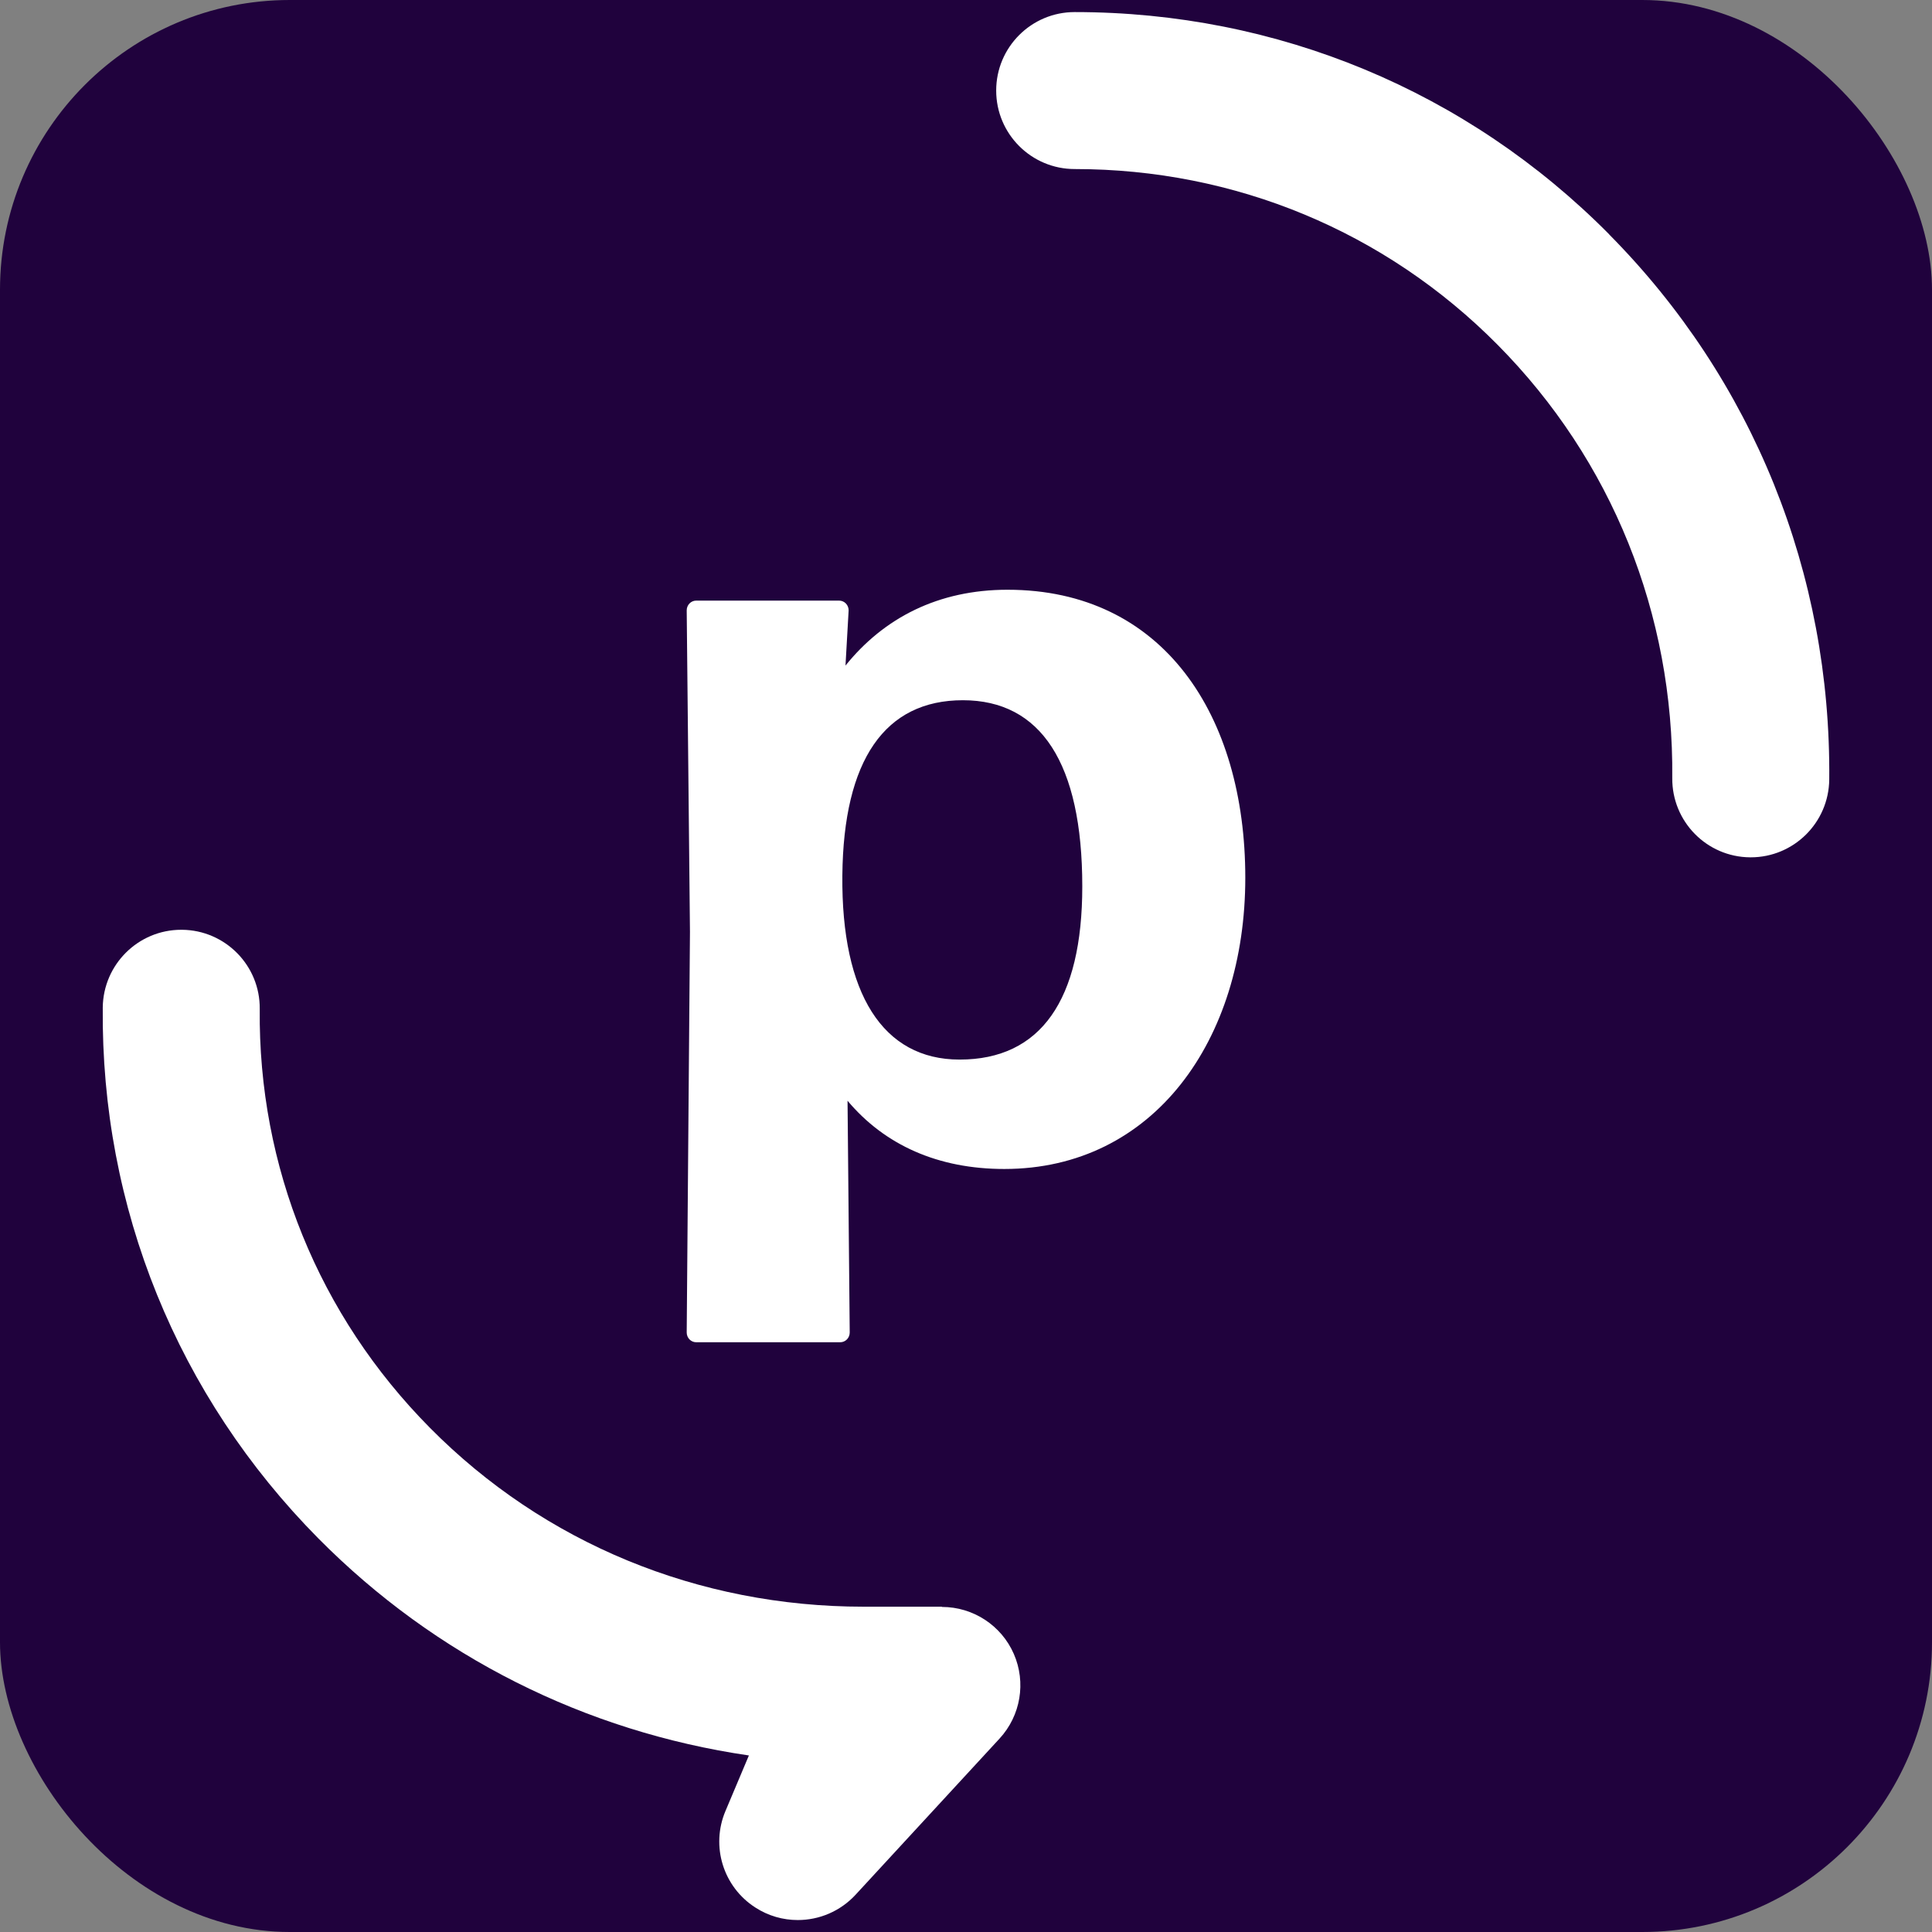 <svg xmlns="http://www.w3.org/2000/svg" viewBox="0 0 160 160">
  <rect x="0" y="0" width="160" height="160" fill="#808080" stroke="none"/>
  <defs>
    <style>
      .bg-rect {
        fill: #20023D;
      }
      .logo-path {
        fill: #fff;
        stroke-width: 0;
      }
    </style>
  </defs>
  <rect class="bg-rect" x="0" y="0" width="160" height="160" rx="24" ry="24"/>
  <path class="logo-path" d="m133.27,19.41C121.51,7.54,105.79,1,89,1c-3.59,0-6.5,2.91-6.5,6.5s2.91,6.5,6.5,6.5c13.29,0,25.73,5.17,35.03,14.56,9.46,9.55,14.59,22.29,14.46,35.88-.03,3.59,2.85,6.53,6.44,6.56h.06c3.56,0,6.46-2.87,6.5-6.44.16-17.08-6.31-33.12-18.23-45.15Z"/>
  <path class="logo-path" d="m78,133.06h-6.47c-13.71,0-26.47-5.26-35.92-14.81-9.22-9.31-14.23-21.63-14.1-34.69.04-3.59-2.85-6.53-6.44-6.56h-.06c-3.56,0-6.46,2.87-6.5,6.44-.16,16.56,6.18,32.17,17.86,43.97,9.69,9.78,22.1,15.99,35.65,17.97l-1.94,4.6c-1.23,2.91-.19,6.28,2.47,7.99,1.08.7,2.3,1.04,3.52,1.04,1.77,0,3.51-.72,4.78-2.09l11.93-12.94c1.75-1.9,2.21-4.65,1.18-7.01s-3.37-3.89-5.95-3.89Z"/>
  <path class="logo-path" d="m83.44,48.84c-5.74,0-10.24,2.33-13.42,6.28l.26-4.57c0-.45-.35-.81-.79-.81h-11.83c-.44,0-.79.36-.79.81l.27,26.63-.27,33.17c0,.45.35.81.79.81h11.92c.44,0,.79-.36.79-.81l-.18-19.19c3.09,3.68,7.51,5.65,12.98,5.65,12.36,0,19.96-10.67,19.96-24.12s-6.8-23.85-19.69-23.85Zm-3.97,38.91c-6.36,0-9.8-5.47-9.71-15.24.09-9.59,3.53-14.52,9.98-14.52s9.89,5.2,9.89,15.42c0,9.41-3.44,14.34-10.16,14.34Z"/>
</svg>
